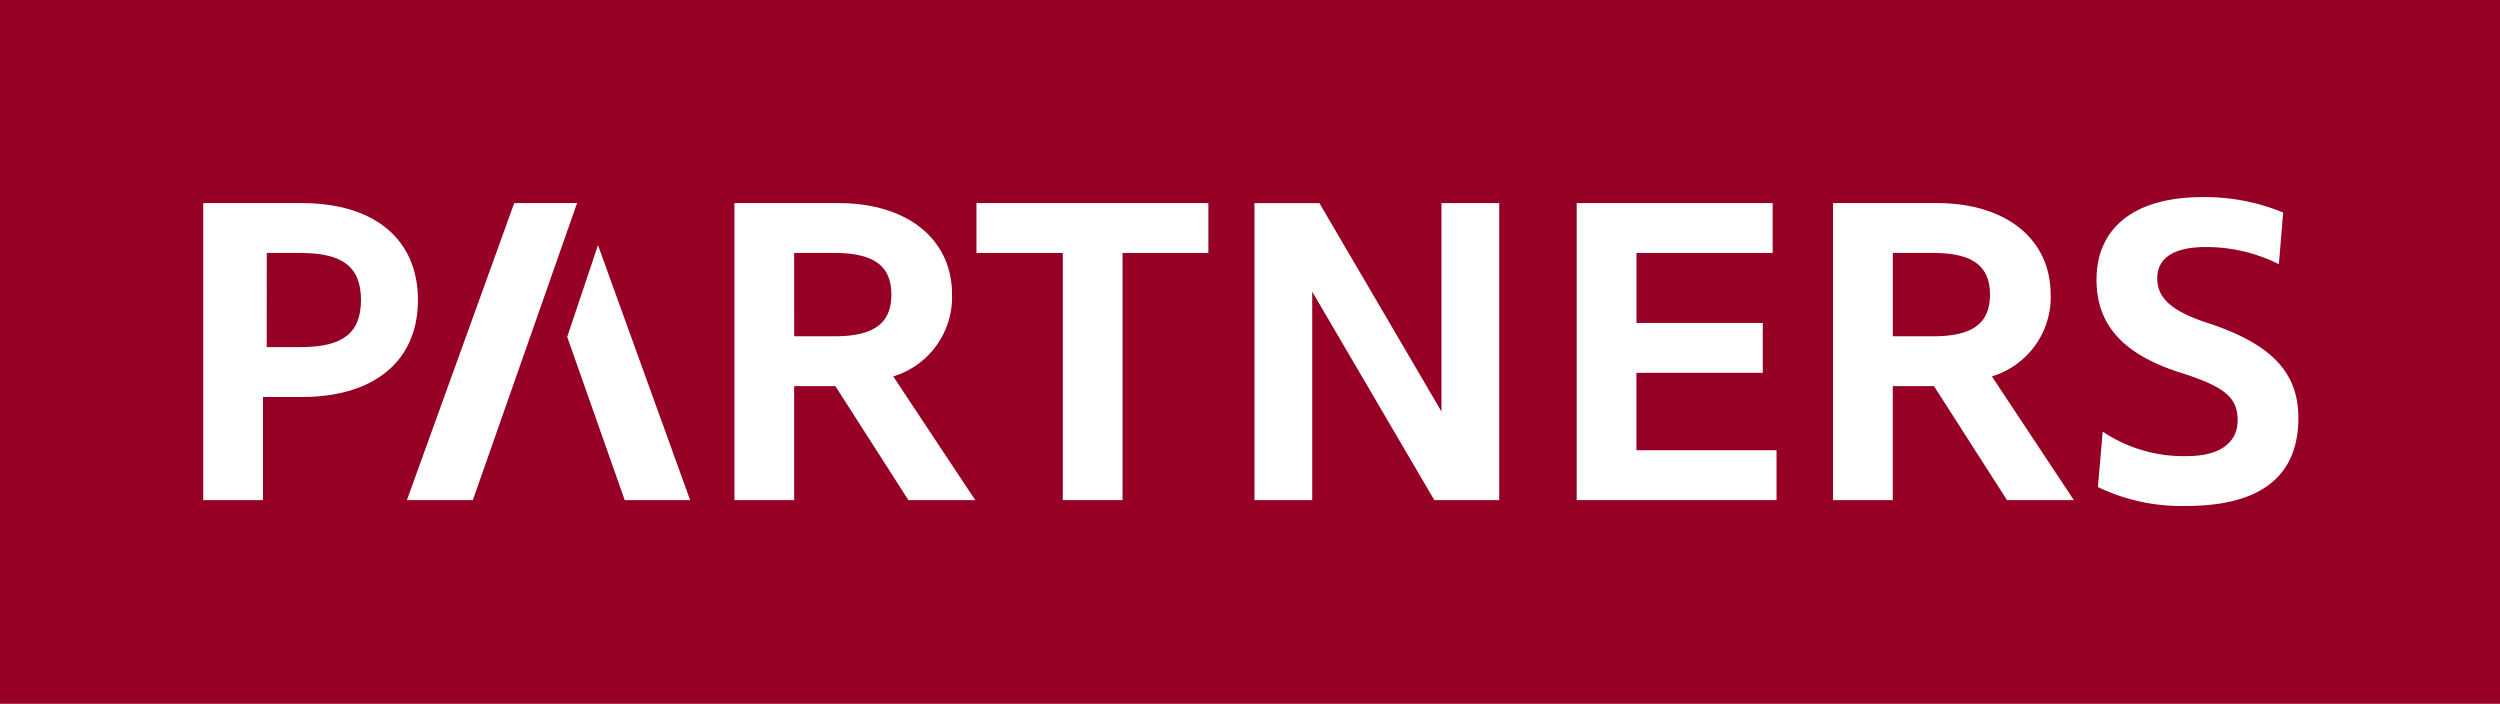 <svg id="Group_440" data-name="Group 440" xmlns="http://www.w3.org/2000/svg" xmlns:xlink="http://www.w3.org/1999/xlink" width="186.995" height="52.645" viewBox="0 0 186.995 52.645">
  <defs>
    <clipPath id="clip-path">
      <rect id="Rectangle_480" data-name="Rectangle 480" width="186.995" height="52.645" fill="none"/>
    </clipPath>
  </defs>
  <rect id="Rectangle_479" data-name="Rectangle 479" width="186.995" height="52.645" fill="#970025"/>
  <g id="Group_439" data-name="Group 439">
    <g id="Group_438" data-name="Group 438" clip-path="url(#clip-path)">
      <path id="Path_1665" data-name="Path 1665" d="M89.949,82.528H82.585v22.216h4.468V97.032h2.9c5.442,0,8.692-2.711,8.692-7.252s-3.25-7.252-8.692-7.252m-2.616,3.73h2.527c3.168,0,4.519,1.053,4.519,3.522S93.027,93.3,89.859,93.3H87.332Z" transform="translate(-67.383 -67.337)" fill="#fff"/>
      <path id="Path_1666" data-name="Path 1666" d="M314.7,89.374c0-4.159-3.339-6.846-8.508-6.846h-7.769v22.216h4.468V96.22h3.083l5.461,8.524h5L310.3,95.491a6.2,6.2,0,0,0,4.4-6.117m-11.809-3.117H305.9c2.947,0,4.261.961,4.261,3.117s-1.314,3.117-4.261,3.117h-3.006Z" transform="translate(-243.489 -67.337)" fill="#fff"/>
      <path id="Path_1667" data-name="Path 1667" d="M396.786,86.258h6.458v18.486h4.468V86.258h6.421v-3.73H396.786Z" transform="translate(-323.748 -67.337)" fill="#fff"/>
      <path id="Path_1668" data-name="Path 1668" d="M523.742,98.119l-9.094-15.525-.038-.064h-4.855v22.215h4.32V89.155l9.093,15.525.038.065h4.855V82.529h-4.32Z" transform="translate(-415.923 -67.338)" fill="#fff"/>
      <path id="Path_1669" data-name="Path 1669" d="M645.149,95.224H654.6V91.495h-9.447V86.258h10.185v-3.73H640.681v22.216h14.948v-3.729h-10.48Z" transform="translate(-522.748 -67.337)" fill="#fff"/>
      <path id="Path_1670" data-name="Path 1670" d="M761.125,89.374c0-4.159-3.34-6.846-8.507-6.846h-7.77v22.216h4.468V96.22H752.4l5.461,8.524h5l-6.132-9.253a6.2,6.2,0,0,0,4.4-6.117m-11.809-3.117h3.007c2.947,0,4.261.961,4.261,3.117s-1.314,3.117-4.261,3.117h-3.007Z" transform="translate(-607.741 -67.337)" fill="#fff"/>
      <path id="Path_1671" data-name="Path 1671" d="M860.241,89.539c-2.688-.885-3.785-1.854-3.785-3.345,0-1.532,1.257-2.342,3.634-2.342a12.1,12.1,0,0,1,5.293,1.2l.172.084.319-3.863-.087-.037a15.364,15.364,0,0,0-5.955-1.118c-5.031,0-7.917,2.253-7.917,6.182,0,3.409,2.034,5.63,6.4,6.987,3.222,1.038,4.154,1.83,4.154,3.529s-1.378,2.674-3.781,2.674a10.837,10.837,0,0,1-6.127-1.712l-.184-.122-.358,4.143.076.04a14.374,14.374,0,0,0,6.519,1.38c5.572,0,8.4-2.216,8.4-6.587,0-3.406-2.025-5.529-6.769-7.1" transform="translate(-695.099 -65.374)" fill="#fff"/>
      <path id="Path_1672" data-name="Path 1672" d="M170.276,104.744h-4.932l8.028-22.216h4.7Z" transform="translate(-134.908 -67.337)" fill="#fff"/>
      <path id="Path_1673" data-name="Path 1673" d="M232.783,99.611l6.892,19.071h-4.893l-4.3-12.209Z" transform="translate(-188.055 -81.275)" fill="#fff"/>
    </g>
  </g>
</svg>
